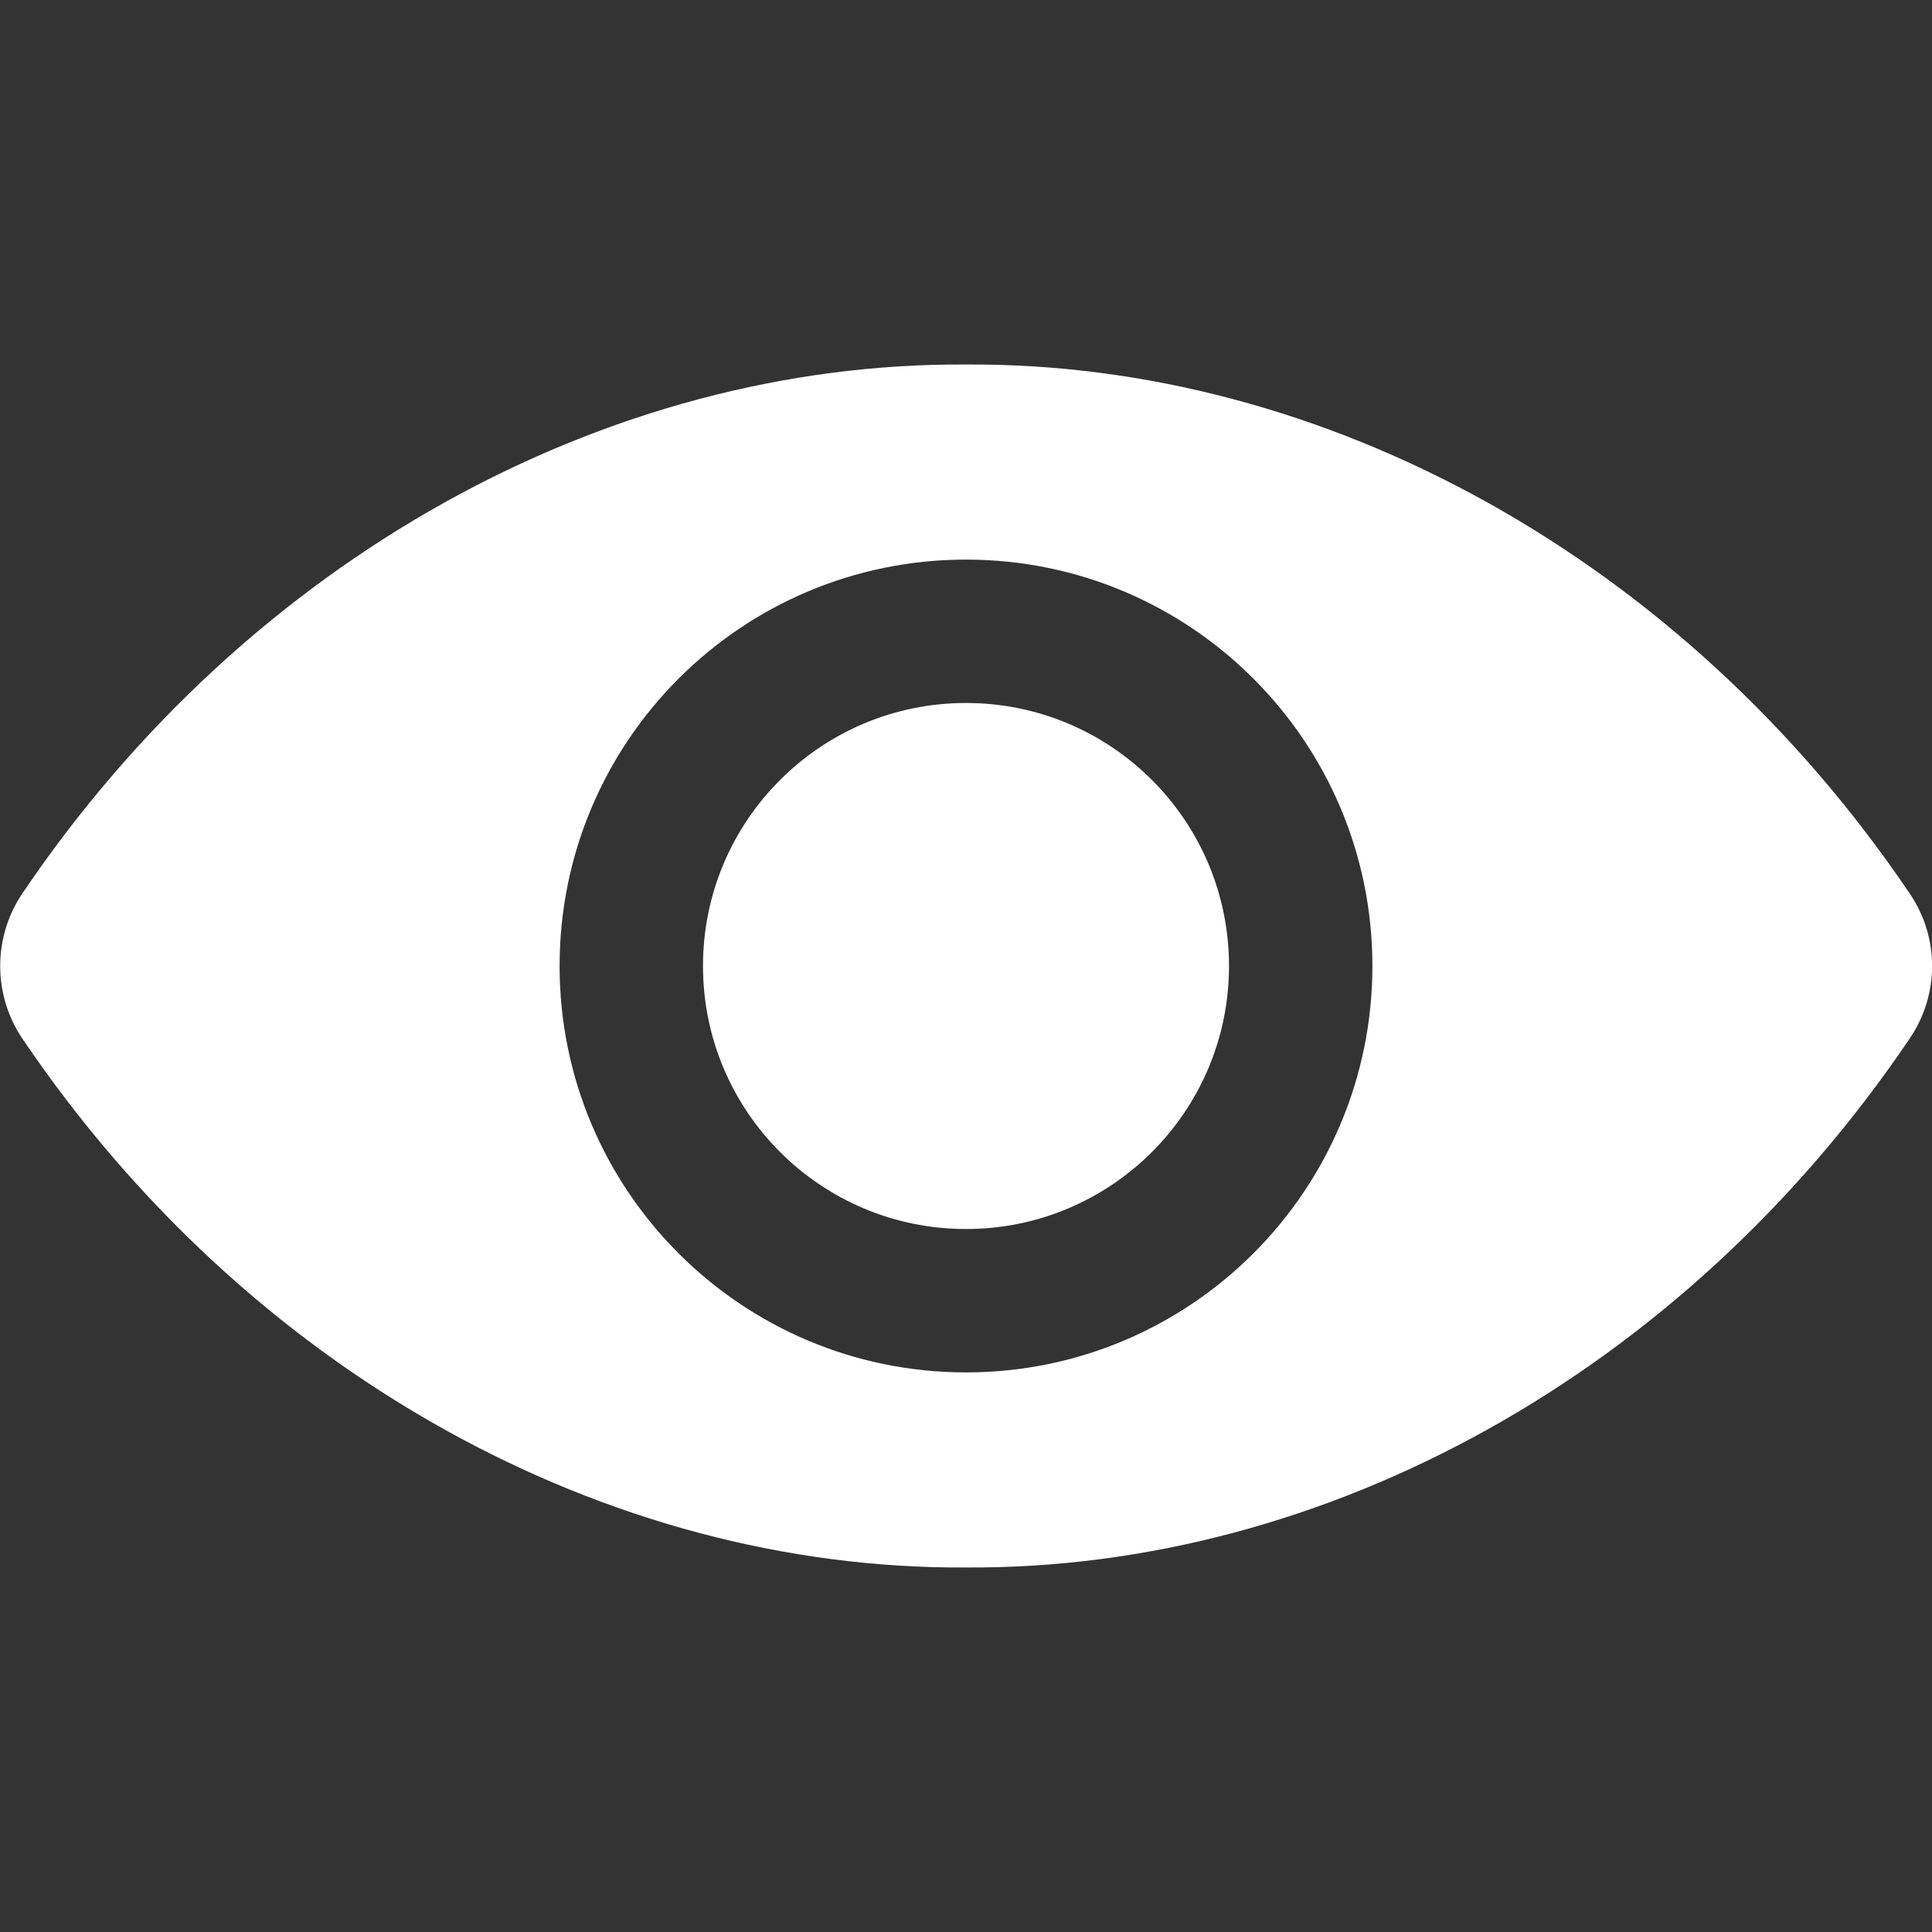 <?xml version="1.0" encoding="utf-8"?>
<!-- Generator: Adobe Illustrator 27.6.1, SVG Export Plug-In . SVG Version: 6.00 Build 0)  -->
<svg version="1.1" id="Layer_1" xmlns="http://www.w3.org/2000/svg" xmlns:xlink="http://www.w3.org/1999/xlink" x="0px" y="0px"
	 viewBox="0 0 512 512" style="enable-background:new 0 0 512 512;" xml:space="preserve">
<rect x="0" y="0" width="512" height="512" fill="#333333" stroke="none"/>
<style type="text/css">
	.st0{fill:#FFFFFF;}
</style>
<g>
	<g>
		<circle class="st0" cx="256" cy="256" r="69.7"/>
		<path class="st0" d="M506.1,236.8C446.1,148,351.1,96,256,96.6C160.9,96,65.9,148,5.9,236.8c-7.8,11.6-7.8,26.8,0,38.4
			C65.9,364,160.9,416,256,415.4c95.1,0.6,190.1-51.4,250.1-140.2C514,263.6,514,248.4,506.1,236.8z M256,363.7
			c-59.5,0-107.7-48.2-107.7-107.7S196.5,148.3,256,148.3S363.7,196.5,363.7,256l0,0C363.7,315.5,315.5,363.7,256,363.7z"/>
	</g>
</g>
</svg>
